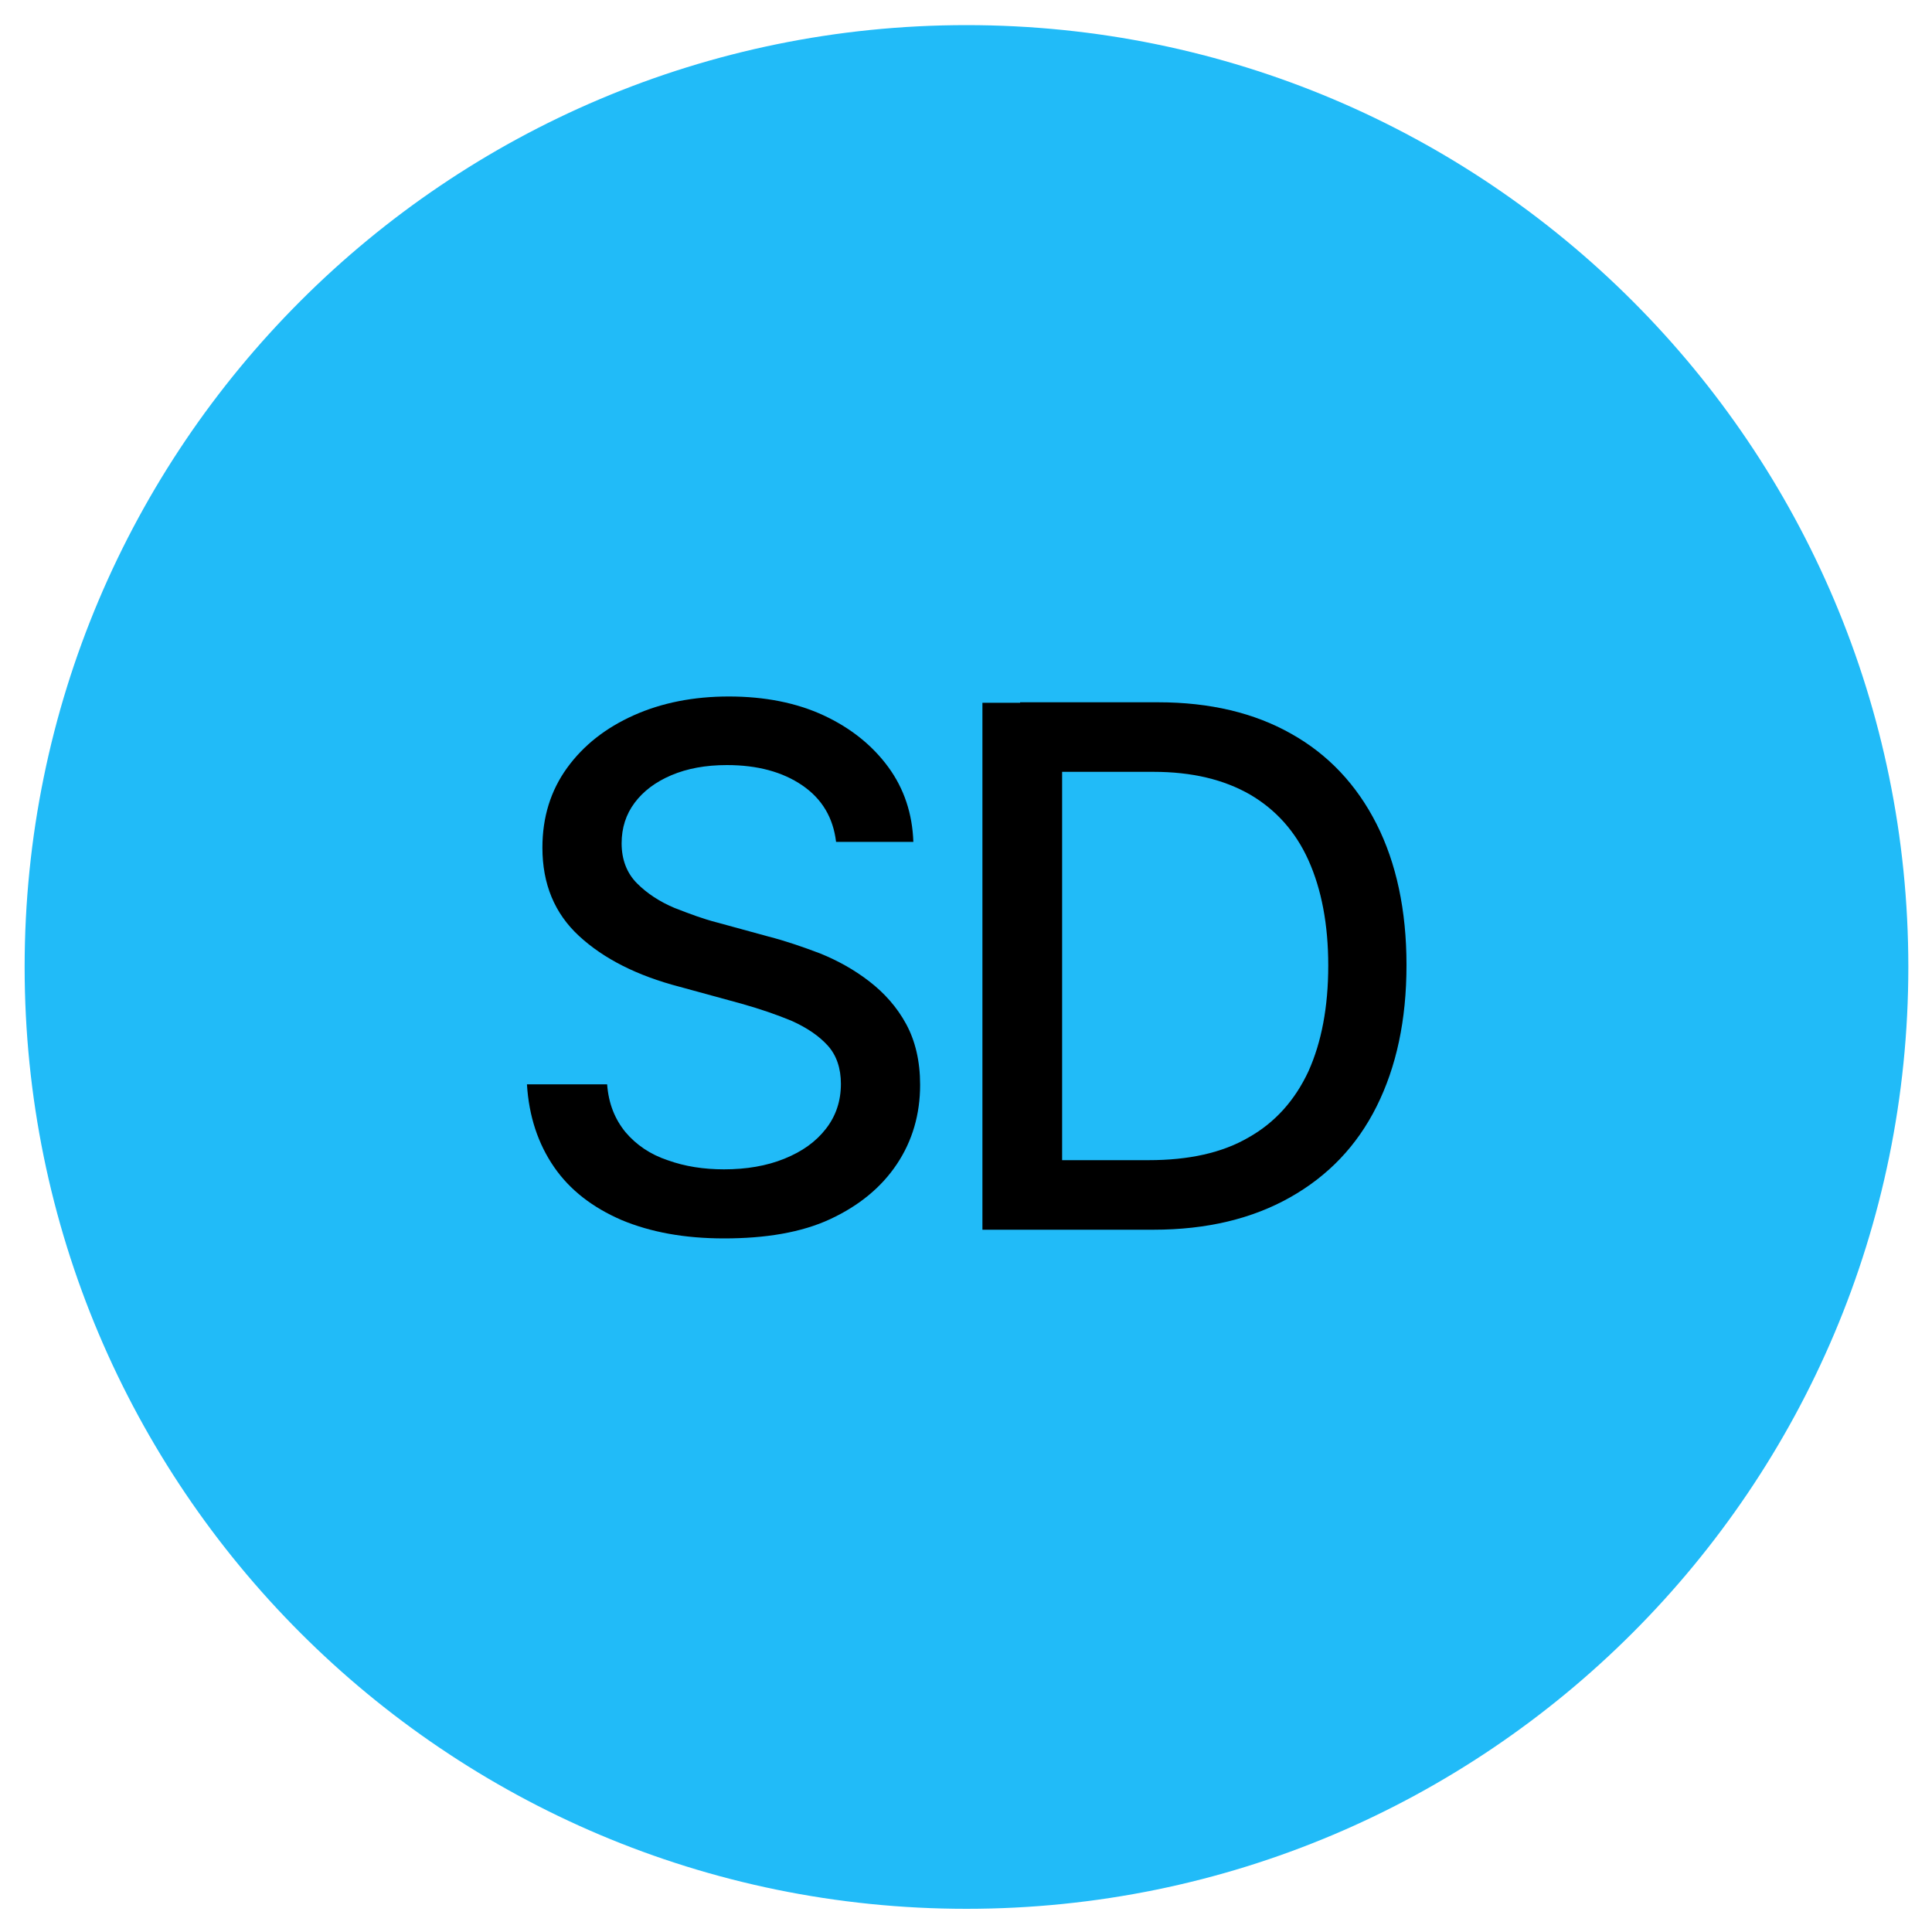 <svg xmlns="http://www.w3.org/2000/svg" xmlns:xlink="http://www.w3.org/1999/xlink" id="Layer_1" x="0px" y="0px" viewBox="0 0 400 400" style="enable-background:new 0 0 400 400;" xml:space="preserve"><style type="text/css">	.st0{fill:#21BBF8;}</style><path class="st0" d="M200.1,395.2L200.1,395.2c-107.7,0-195-87.3-195-195v0c0-107.7,87.3-195,195-195h0c107.7,0,195,87.3,195,195v0 C395.1,307.9,307.8,395.2,200.1,395.2z"></path><g>	<path d="M149.9,256.4c-8.2,0-15.2-1.3-21.2-3.8c-6-2.6-10.7-6.2-14-11s-5.2-10.5-5.6-17.1h16.6c0.3,4,1.6,7.2,3.8,9.9  c2.2,2.6,5.1,4.6,8.7,5.8c3.6,1.3,7.5,1.9,11.7,1.9c4.6,0,8.8-0.7,12.5-2.2s6.5-3.5,8.6-6.2c2.1-2.7,3.1-5.8,3.1-9.3  c0-3.2-0.9-5.9-2.7-7.9s-4.3-3.7-7.4-5.1c-3.1-1.3-6.6-2.5-10.5-3.6l-12.8-3.5c-8.8-2.3-15.7-5.8-20.8-10.5  c-5.1-4.7-7.6-10.8-7.6-18.3c0-6.3,1.7-11.8,5.1-16.5c3.4-4.7,8-8.3,13.8-10.9c5.8-2.6,12.4-3.9,19.7-3.9c7.4,0,14,1.3,19.6,3.9  c5.6,2.6,10.1,6.2,13.4,10.7c3.3,4.5,5,9.7,5.2,15.5h-16c-0.6-5-2.9-8.9-7-11.7c-4.1-2.8-9.3-4.2-15.6-4.2c-4.4,0-8.2,0.7-11.5,2.1  s-5.8,3.3-7.6,5.7c-1.8,2.4-2.7,5.2-2.7,8.4c0,3.4,1.1,6.2,3.2,8.3c2.1,2.1,4.7,3.8,7.8,5.1c3.1,1.2,6,2.3,8.8,3l10.6,2.9  c3.5,0.9,7,2.1,10.7,3.5c3.7,1.5,7.1,3.4,10.2,5.8c3.1,2.4,5.7,5.3,7.6,8.8c1.9,3.5,2.9,7.7,2.9,12.6c0,6.1-1.6,11.6-4.8,16.4  c-3.2,4.8-7.8,8.6-13.8,11.4S158.4,256.4,149.9,256.4z"></path>	<path d="M219.9,145.5v109.1h-16.5V145.5H219.9z M238.8,254.6h-27v-14.4h26c8.3,0,15.2-1.5,20.7-4.7c5.5-3.1,9.6-7.7,12.4-13.7  c2.7-6,4.1-13.3,4.1-21.9c0-8.5-1.4-15.8-4.1-21.8c-2.7-6-6.8-10.5-12.1-13.6c-5.4-3.1-12-4.7-20-4.7h-27.6v-14.4h28.6  c10.7,0,19.9,2.2,27.5,6.5c7.7,4.3,13.6,10.6,17.7,18.7s6.2,17.9,6.2,29.2c0,11.4-2.1,21.1-6.2,29.3c-4.1,8.2-10.1,14.4-17.9,18.8  S249.9,254.6,238.8,254.6z"></path></g></svg>